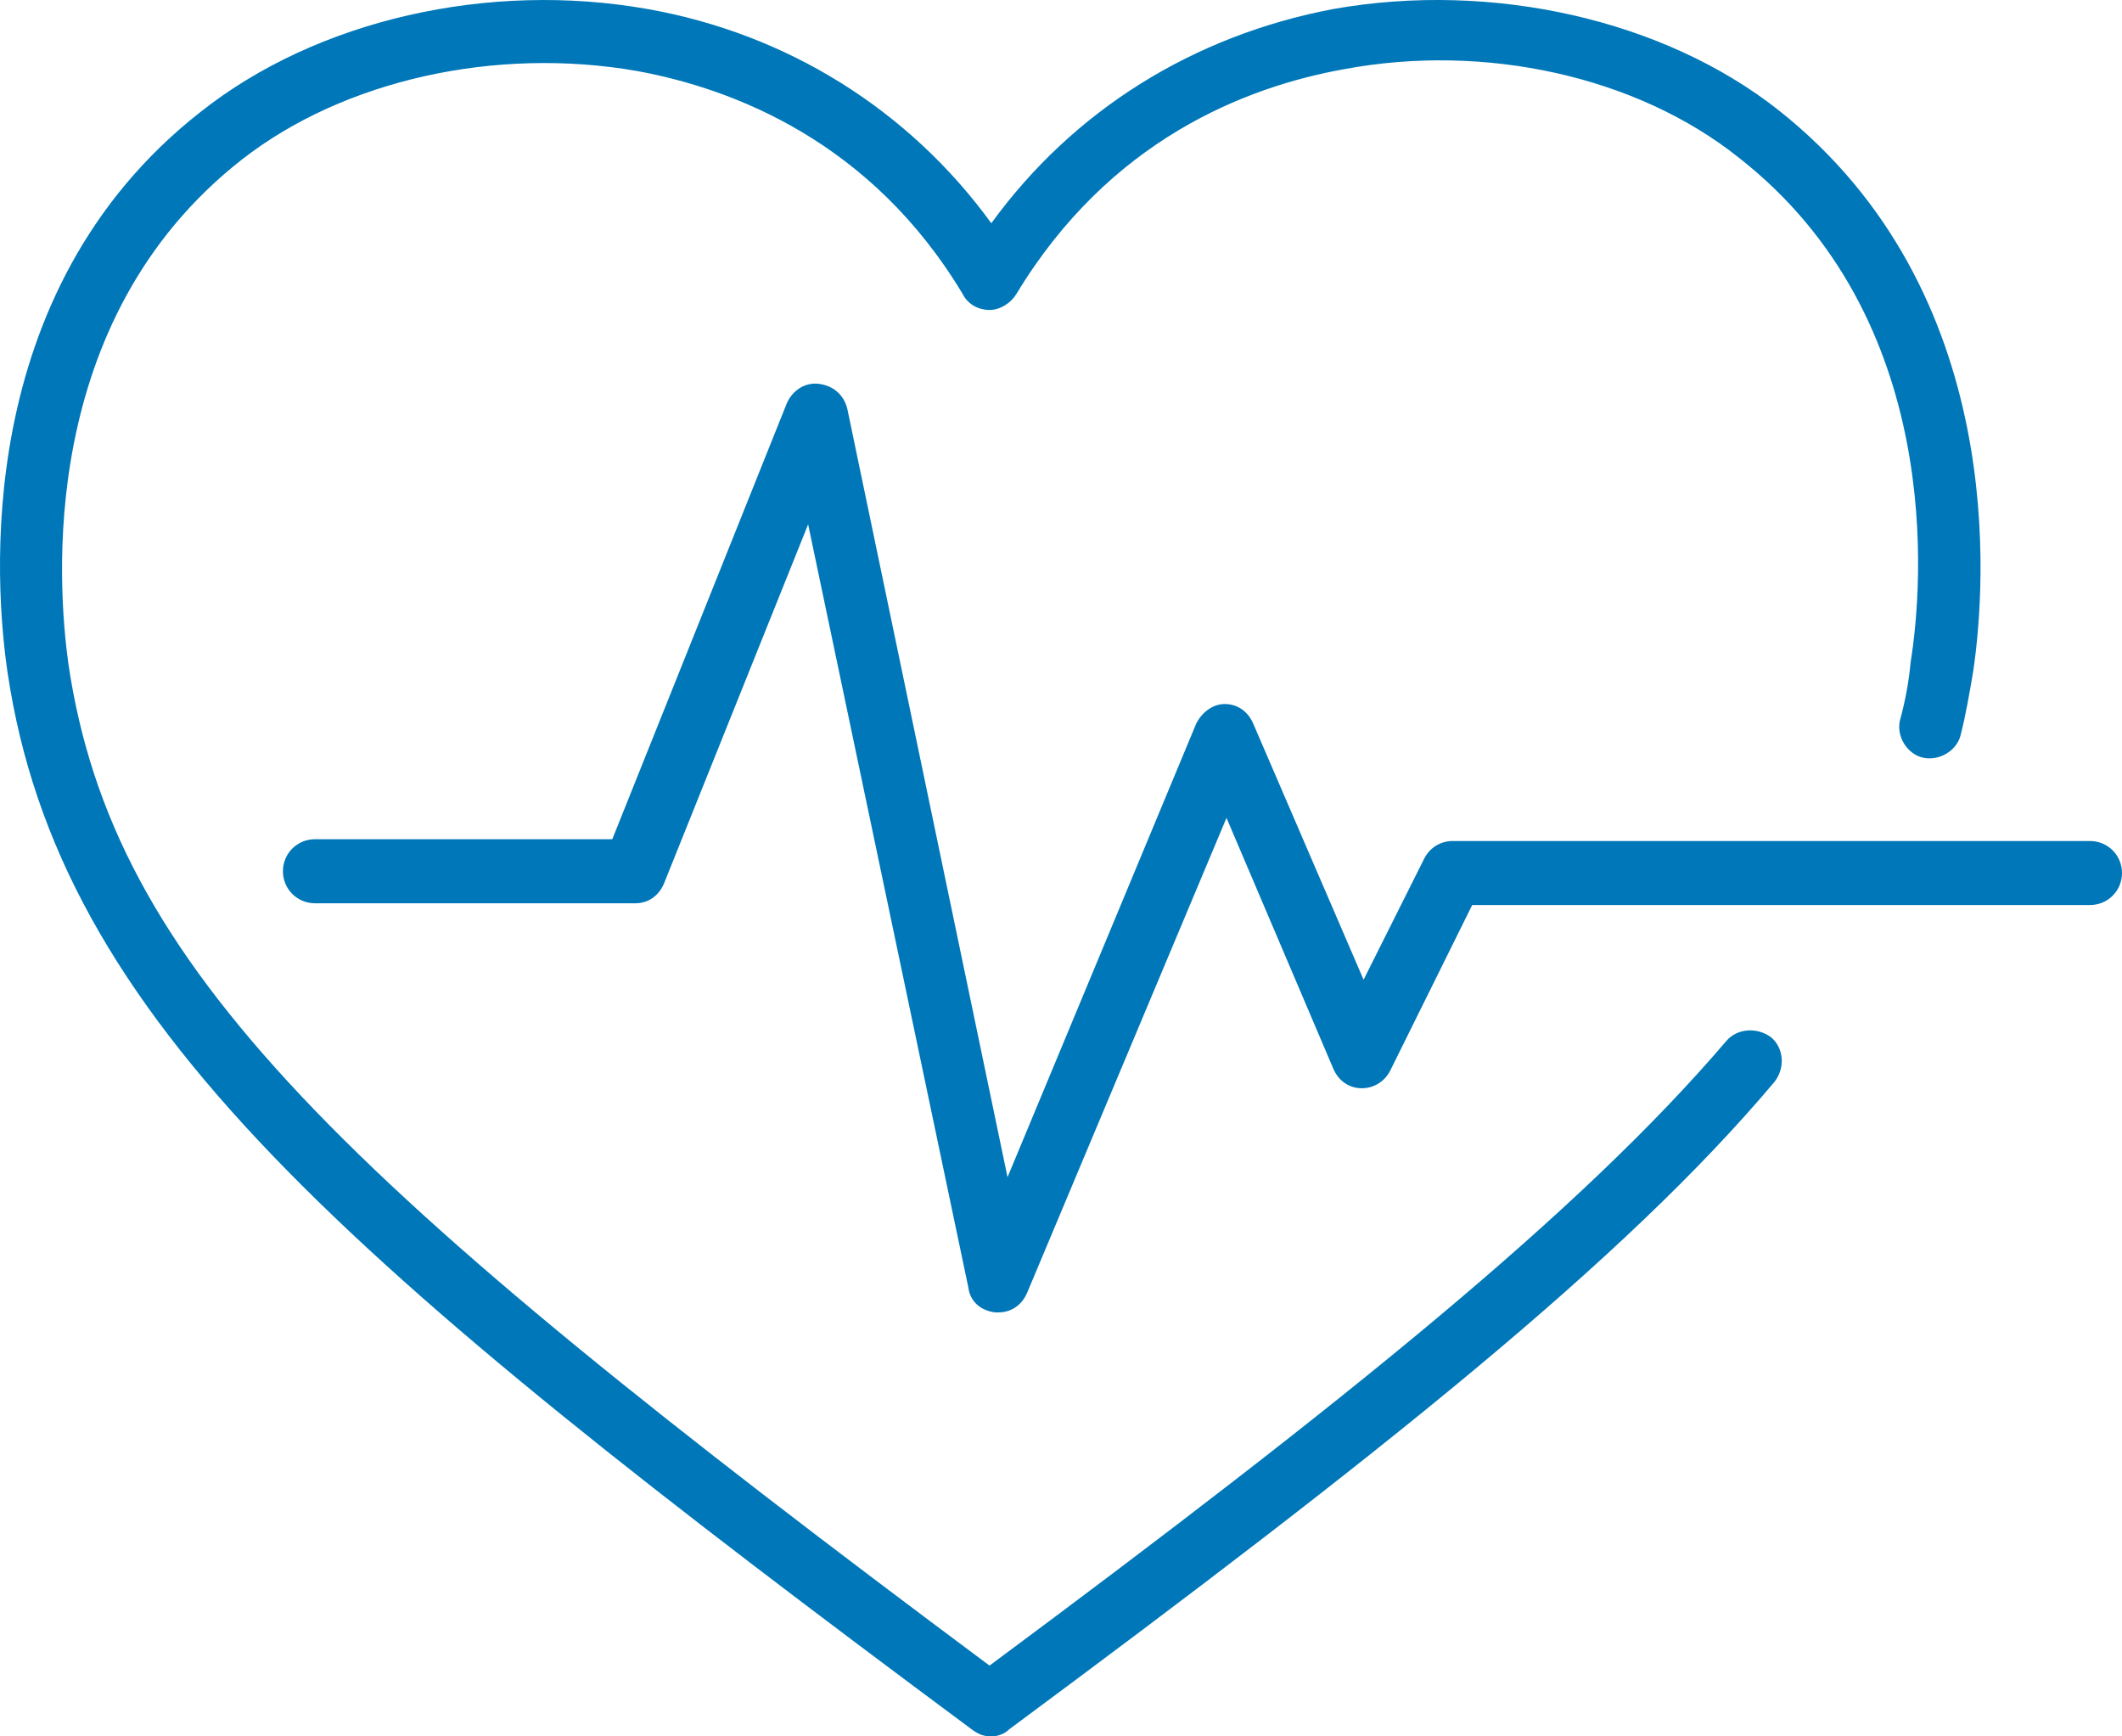 <?xml version="1.0" encoding="UTF-8"?>
<svg width="110px" height="90px" viewBox="0 0 110 90" version="1.1" xmlns="http://www.w3.org/2000/svg" xmlns:xlink="http://www.w3.org/1999/xlink">
    <title>0379E1F2-06AC-4977-ACC7-21AE71F7D9B9</title>
    <g id="Home" stroke="none" stroke-width="1" fill="none" fill-rule="evenodd">
        <g id="Genesis-Home-Desktop-2.1" transform="translate(-341, -1919)" fill="#0077B8" fill-rule="nonzero">
            <g id="services" transform="translate(0, 1783.25)">
                <g id="heart" transform="translate(225, 135.75)">
                    <g id="services" transform="translate(116, 0)">
                        <path d="M51.388,90 C51.017,90 50.739,89.908 50.368,89.633 C17.639,65.325 3.083,52.849 0.394,34.87 C-0.255,30.467 -1.553,15.148 10.407,5.792 C16.434,1.022 25.335,-0.996 33.586,0.471 C40.818,1.756 47.123,5.7 51.388,11.571 C55.653,5.7 61.865,1.847 69.096,0.471 C77.348,-0.996 86.249,1.022 92.183,5.7 C104.143,15.148 102.938,30.375 102.289,34.779 C102.103,35.879 101.918,36.98 101.64,38.081 C101.454,38.906 100.527,39.457 99.693,39.273 C98.858,39.09 98.302,38.173 98.487,37.347 C98.766,36.338 98.951,35.329 99.044,34.32 C99.693,30.284 100.805,16.524 90.143,8.177 C84.858,3.957 76.977,2.214 69.653,3.59 C64.553,4.508 57.507,7.26 52.686,15.24 C52.408,15.699 51.851,16.066 51.295,16.066 C50.739,16.066 50.182,15.79 49.904,15.24 C45.176,7.351 38.037,4.599 33.03,3.682 C25.705,2.398 17.825,4.141 12.54,8.269 C1.877,16.616 2.99,30.375 3.546,34.412 C5.864,50.097 17.546,61.197 51.295,86.331 C69.838,72.571 81.984,62.756 89.494,53.95 C90.05,53.308 91.07,53.216 91.812,53.767 C92.461,54.317 92.554,55.326 91.997,56.06 C84.209,65.325 71.507,75.415 52.315,89.633 C52.037,89.908 51.666,90 51.388,90 Z" id="Path"></path>
                        <path d="M51.766,68.023 C51.674,68.023 51.674,68.023 51.582,68.023 C50.843,67.931 50.29,67.47 50.197,66.732 L41.892,27.179 L34.416,45.803 C34.139,46.449 33.586,46.818 32.94,46.818 L16.328,46.818 C15.405,46.818 14.667,46.08 14.667,45.158 C14.667,44.236 15.405,43.498 16.328,43.498 L31.74,43.498 L40.784,20.91 C41.061,20.264 41.707,19.803 42.445,19.895 C43.184,19.988 43.737,20.449 43.922,21.186 L52.228,61.016 L62.01,37.505 C62.287,36.952 62.841,36.491 63.487,36.491 C64.133,36.491 64.687,36.86 64.964,37.505 L70.685,50.782 L73.823,44.513 C74.1,43.959 74.654,43.591 75.3,43.591 L108.339,43.591 C109.262,43.591 110,44.328 110,45.25 C110,46.172 109.262,46.91 108.339,46.91 L76.315,46.91 L72.07,55.484 C71.793,56.037 71.239,56.406 70.593,56.406 C69.947,56.406 69.393,56.037 69.116,55.392 L63.579,42.392 L53.243,67.009 C52.966,67.654 52.412,68.023 51.766,68.023 Z" id="Path"></path>
                    </g>
                </g>
            </g>
        </g>
    </g>
</svg>
